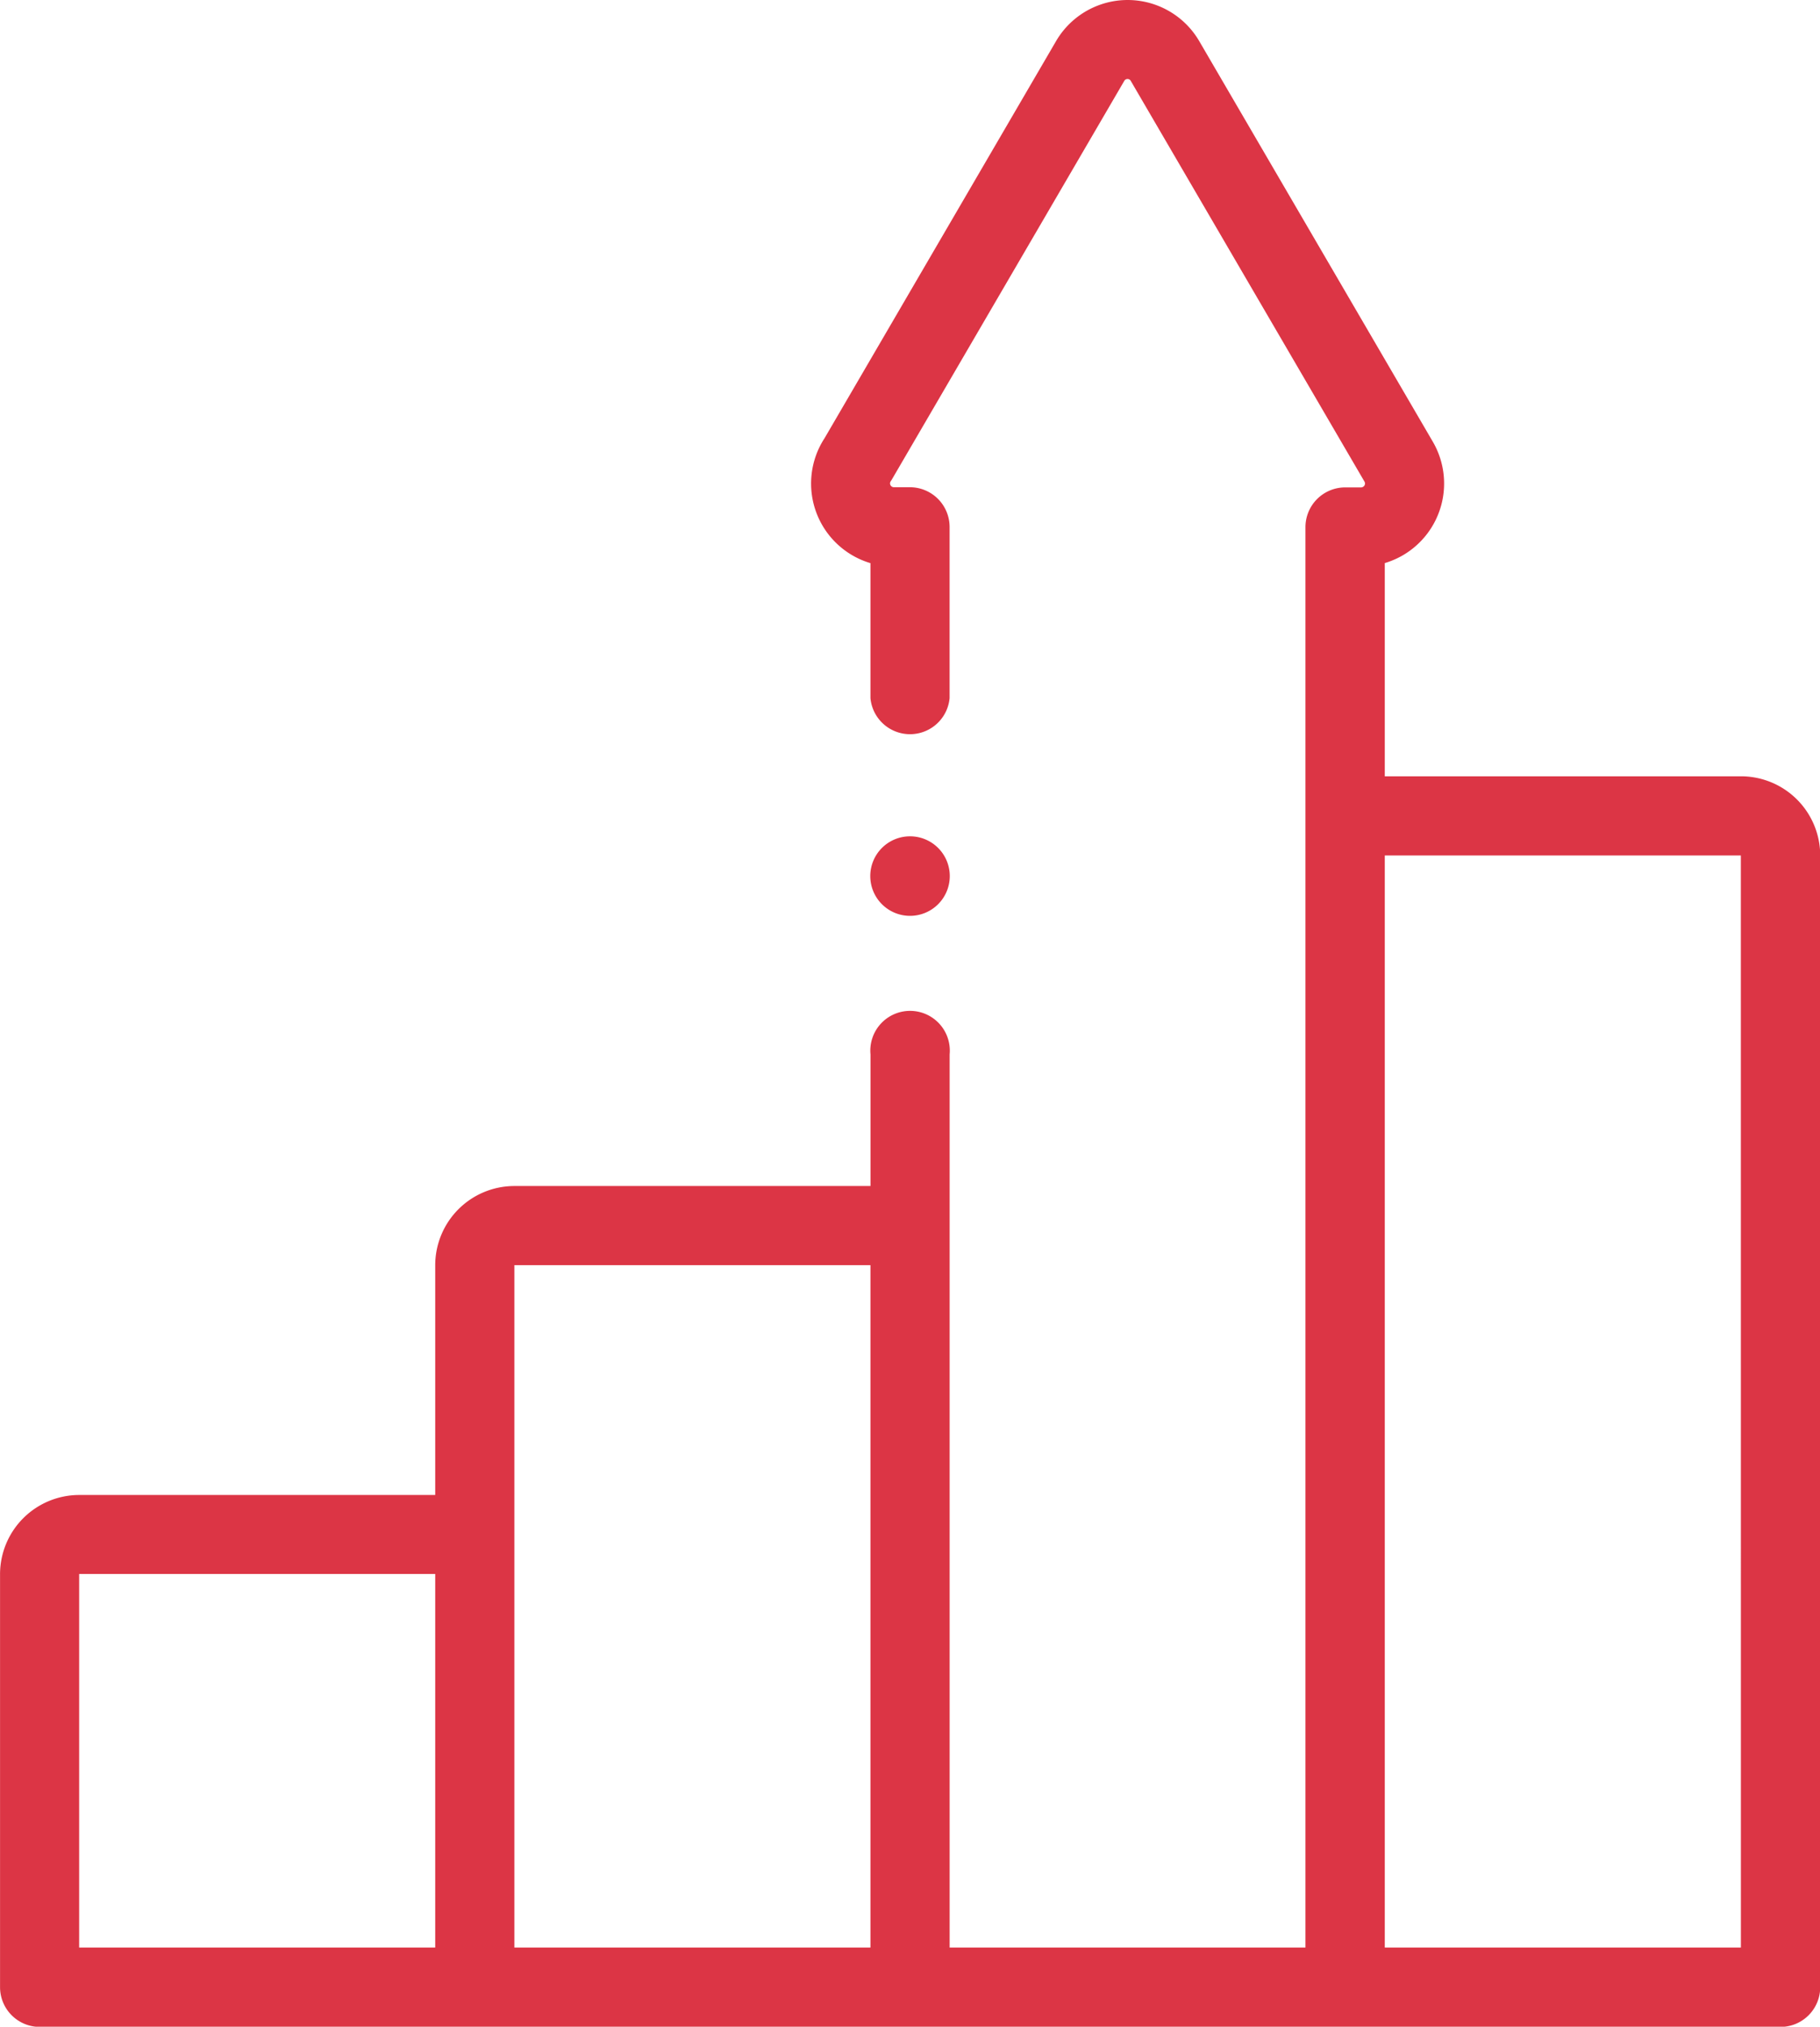 <svg xmlns="http://www.w3.org/2000/svg" width="41.207" height="45.865" viewBox="0 0 41.207 45.865">
  <g id="rise" transform="translate(-25.999)">
    <g id="Group_145184" data-name="Group 145184" transform="translate(25.999 0)">
      <path id="Path_162960" data-name="Path 162960" d="M65.415,17.568H57.352V12.743a1.91,1.91,0,0,0,.408-.176A1.879,1.879,0,0,0,58.442,10L53.16.946A1.877,1.877,0,0,0,49.908.933L44.669,9.915a1.879,1.879,0,0,0,1.038,2.829V15.8a.9.9,0,0,0,1.792,0V11.926a.9.9,0,0,0-.9-.9h-.361a.087.087,0,0,1-.087-.087.083.083,0,0,1,.015-.048c.012-.017.023-.035.034-.054l5.254-9.007a.085.085,0,0,1,.116-.031.081.081,0,0,1,.031.031l.006.011L56.893,10.9a.085.085,0,0,1-.031.116.086.086,0,0,1-.043.014h-.363a.9.9,0,0,0-.9.9V44.074H47.5V23.861a.9.9,0,1,0-1.792,0V26.84H37.645a1.794,1.794,0,0,0-1.792,1.792v5.2H27.791A1.794,1.794,0,0,0,26,35.619v9.351a.9.9,0,0,0,.9.9H66.311a.9.9,0,0,0,.9-.9V19.36A1.794,1.794,0,0,0,65.415,17.568ZM27.791,44.074V35.619h8.062v8.455Zm9.854,0V28.631h8.062V44.074Zm27.77,0H57.352V19.36h8.062Z" transform="translate(-25.999 0)" fill="#dc3545"/>
      <path id="Path_162961" data-name="Path 162961" d="M246.894,213.158a.9.9,0,0,0,.9-.9h0a.9.9,0,1,0-.9.9Z" transform="translate(-226.29 -192.432)" fill="#dc3545"/>
    </g>
  </g>
</svg>
